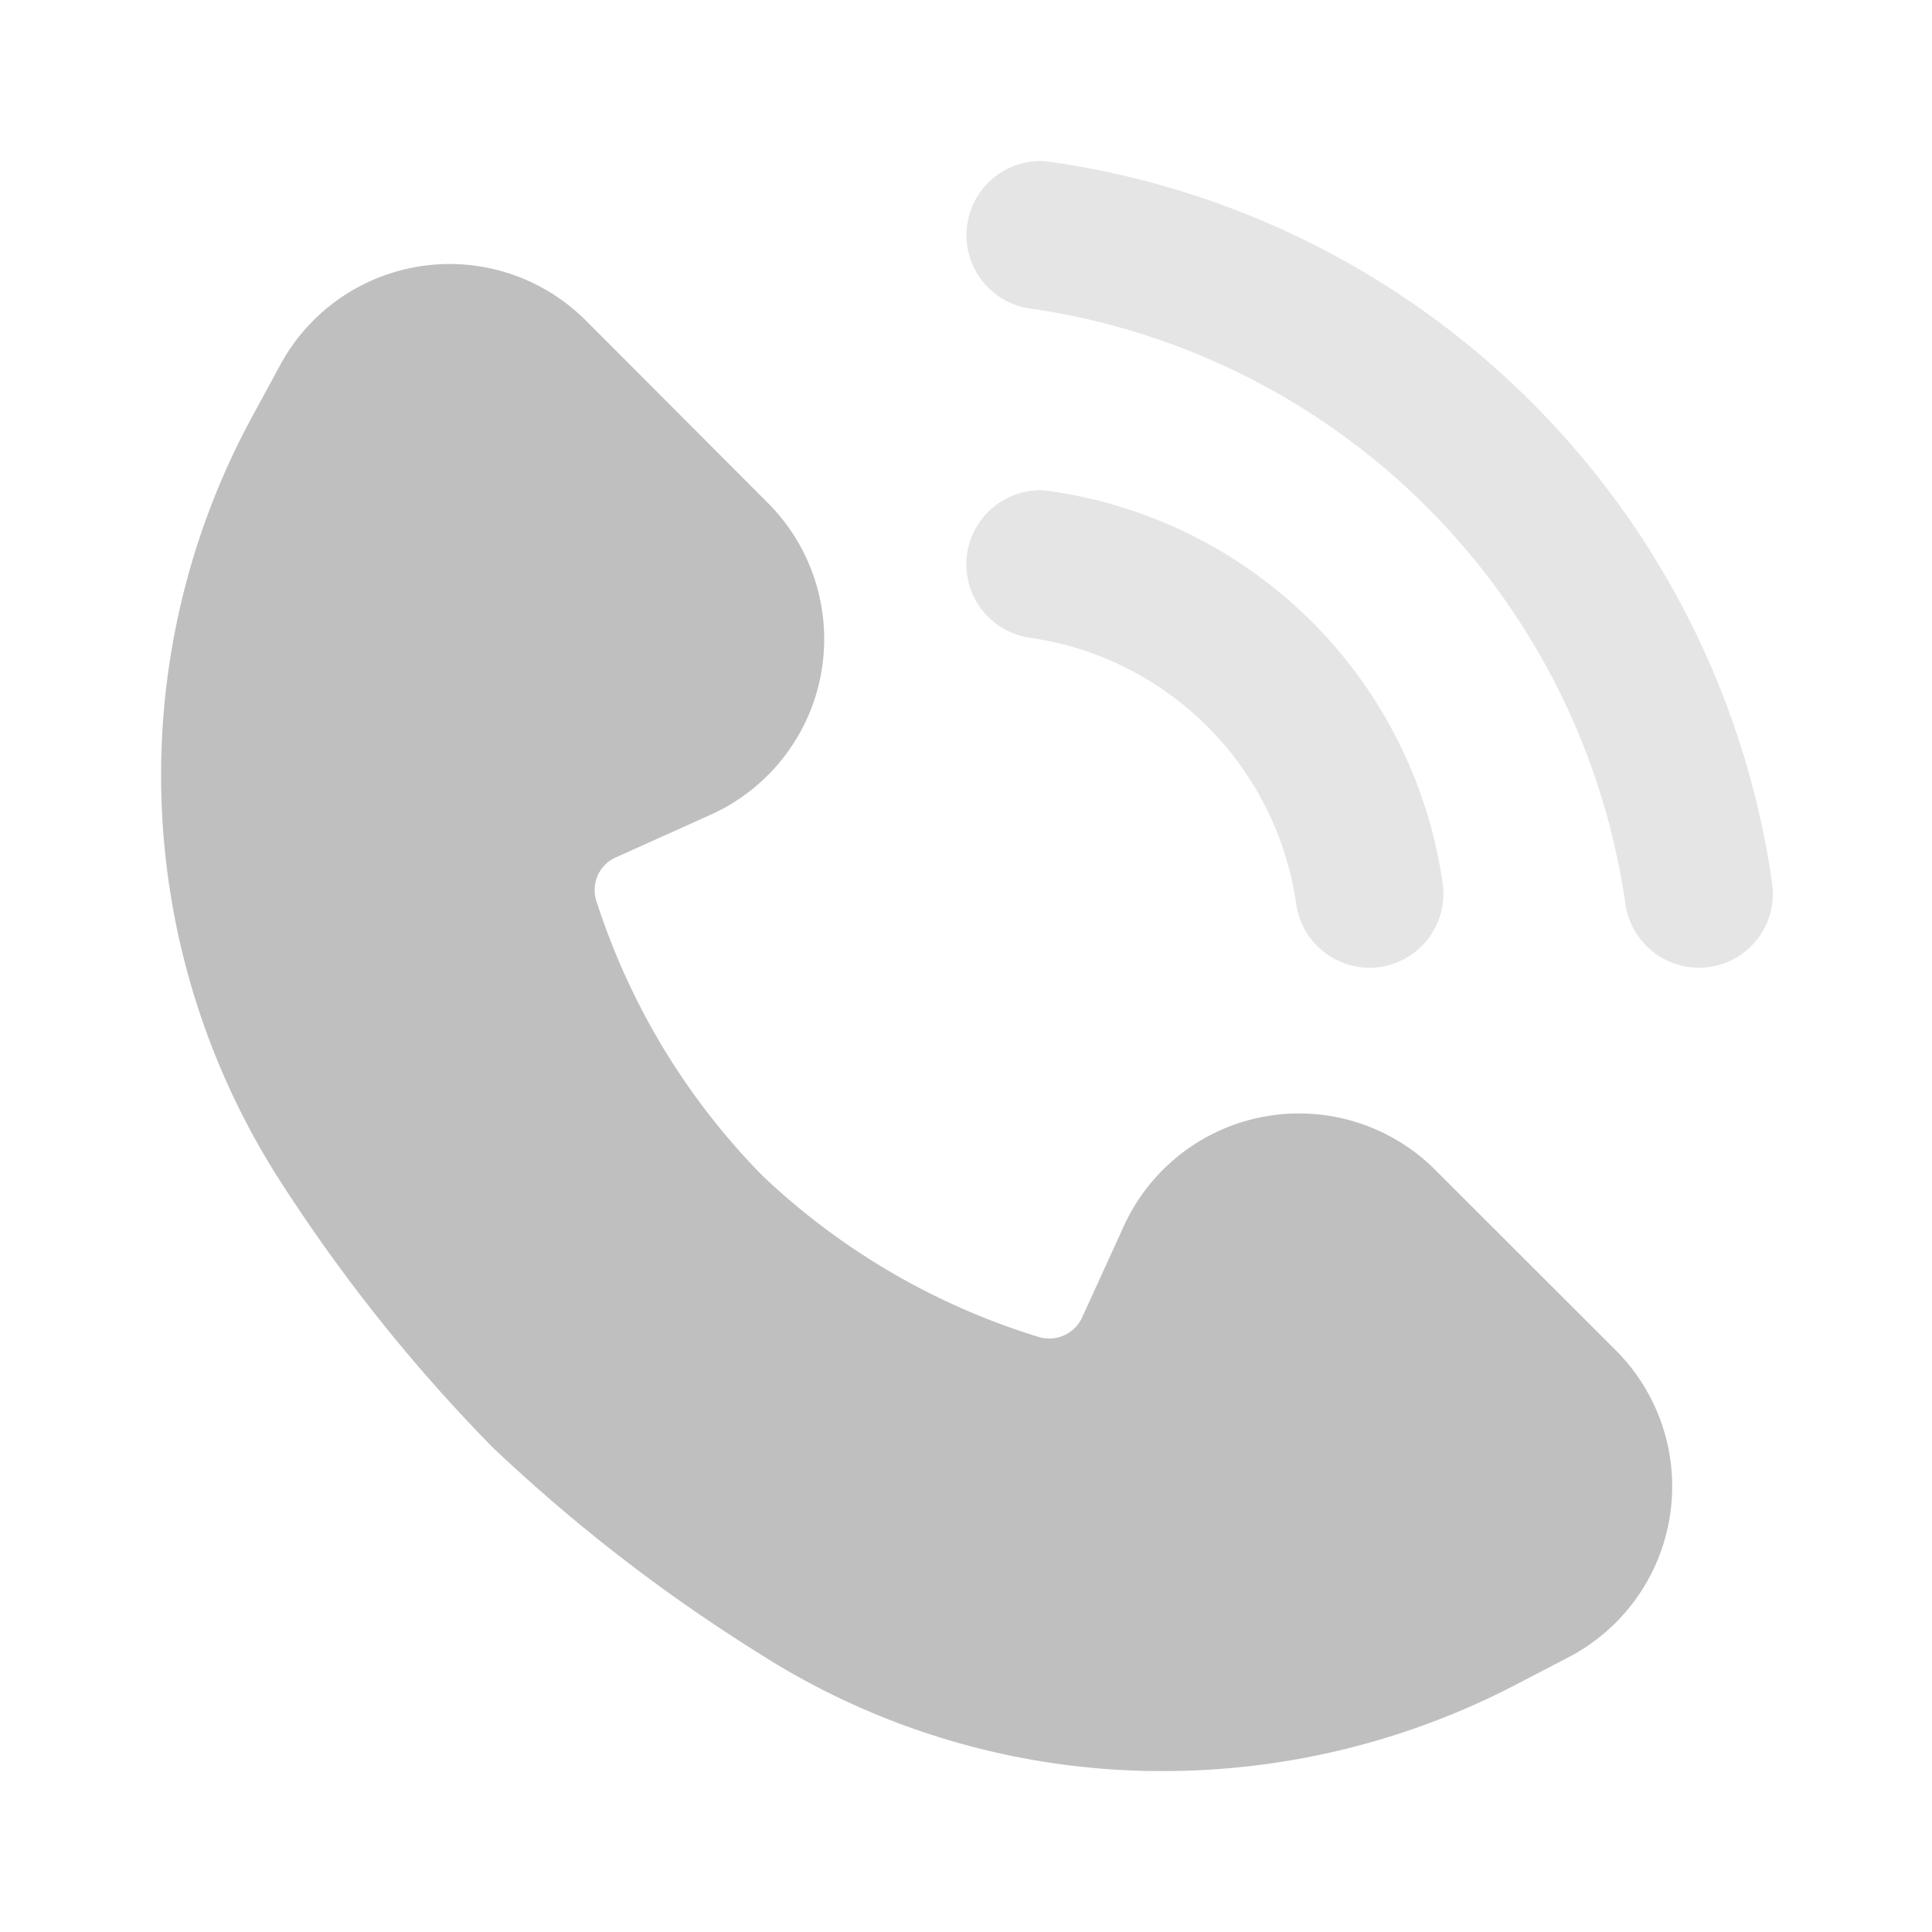 <svg xmlns="http://www.w3.org/2000/svg" width="24" height="24" viewBox="0 0 24 24">
  <g id="Help_icon" data-name="Help icon" opacity="0.4">
    <path id="Path_199852" data-name="Path 199852" d="M0,0H24V24H0Z" fill="none"/>
    <g id="Layer_2" data-name="Layer 2" transform="translate(0.757 1)">
      <path id="Path_218925" data-name="Path 218925" d="M17.121,11.376a.923.923,0,0,1-.91-.791A3.9,3.9,0,0,0,12.9,7.276a.921.921,0,0,1,.119-1.832.814.814,0,0,1,.146.013,5.737,5.737,0,0,1,4.865,4.87.919.919,0,0,1-.781,1.04.753.753,0,0,1-.13.01Z" transform="translate(-0.866 -0.354)" fill="#606060" opacity="0.4"/>
      <path id="Path_218926" data-name="Path 218926" d="M21.211,11.022a.924.924,0,0,1-.91-.79,8.723,8.723,0,0,0-7.4-7.4A.921.921,0,0,1,13.023,1a.958.958,0,0,1,.143.012,10.559,10.559,0,0,1,8.957,8.96.919.919,0,0,1-.78,1.041.785.785,0,0,1-.131.01Z" transform="translate(-0.866)" fill="#606060" opacity="0.4"/>
      <path id="Path_218927" data-name="Path 218927" d="M17.071,13.643a2.392,2.392,0,0,0-3.868.7l-.518,1.135a.449.449,0,0,1-.549.238,8.662,8.662,0,0,1-3.421-2,8.611,8.611,0,0,1-2.059-3.4.442.442,0,0,1,.235-.553l1.182-.532a2.393,2.393,0,0,0,.708-3.873L6.519,3.091a2.392,2.392,0,0,0-3.793.55l-.32.59A9.332,9.332,0,0,0,2.8,13.9a20.586,20.586,0,0,0,2.56,3.188,20.872,20.872,0,0,0,3.31,2.561,9.283,9.283,0,0,0,5.021,1.463,9.485,9.485,0,0,0,4.374-1.069l.661-.344a2.392,2.392,0,0,0,.589-3.814Z" transform="translate(0 -0.111)" fill="#606060"/>
    </g>
  </g>
</svg>
